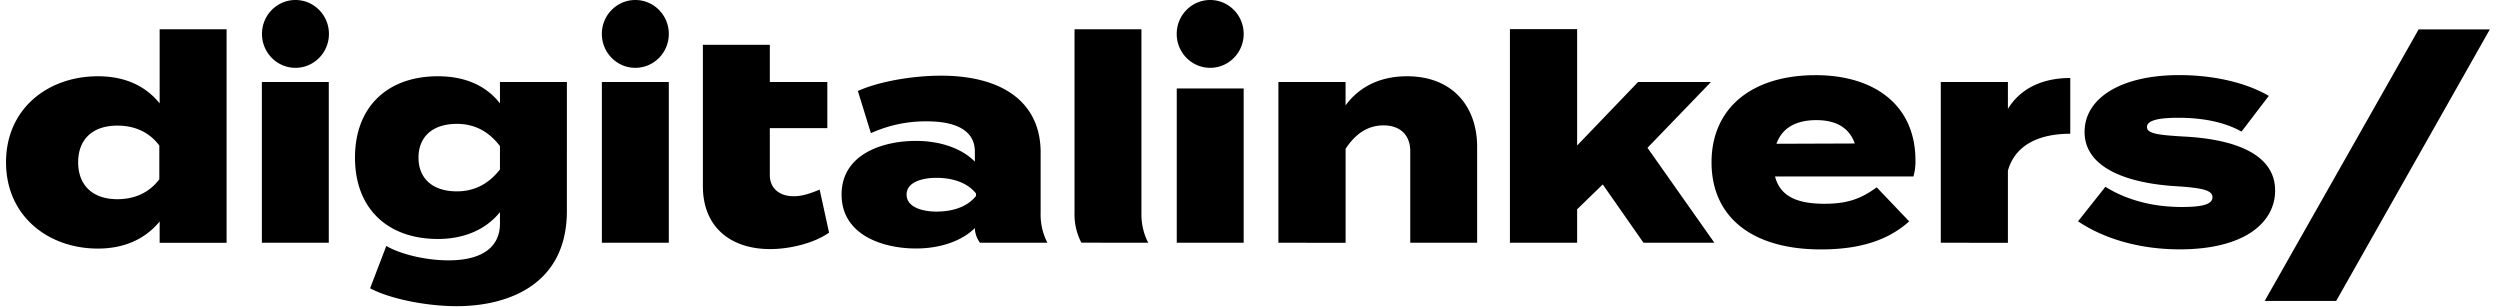 <svg width="228" height="28" fill="none" xmlns="http://www.w3.org/2000/svg"><path d="M14.56 9.428V2.666h6.105v19.479H14.56v-1.948c-1.36 1.659-3.301 2.473-5.632 2.473C4.41 22.67.55 19.72.55 14.8s3.855-7.845 8.373-7.845c2.339 0 4.287.79 5.636 2.473m-.029 6.92V13.27c-1.014-1.342-2.416-1.814-3.818-1.814-2.311 0-3.584 1.289-3.584 3.345s1.273 3.366 3.584 3.366c1.406-.003 2.808-.476 3.818-1.818M29.985 22.137h-6.102V7.477h6.102zM51.699 19.243c0 6.788-5.454 8.68-10.051 8.68-2.675 0-6-.631-7.896-1.63l1.48-3.863c1.144.683 3.428 1.314 5.662 1.314 3.325 0 4.702-1.393 4.702-3.344v-1.053c-1.377 1.71-3.455 2.448-5.662 2.448-4.544 0-7.559-2.737-7.559-7.42s3.014-7.42 7.56-7.42c2.258 0 4.284.71 5.661 2.474V7.477H51.7zm-6.103-3.79v-2.13c-1.066-1.396-2.39-2.027-3.921-2.027-2.261 0-3.508 1.21-3.508 3.079s1.247 3.077 3.508 3.077c1.53 0 2.855-.631 3.921-1.999M60.995 22.137h-6.104V7.477h6.104zM75.61 21.216c-1.377.972-3.584 1.5-5.377 1.5-3.558 0-6.13-1.968-6.13-5.736V4.087h6.105v3.39h5.244v4.21h-5.244v4.29c0 1.157.83 1.92 2.181 1.92.754 0 1.48-.238 2.364-.606zM94.906 13.9v5.5c-.03.951.182 1.894.617 2.737h-6.148a2.36 2.36 0 0 1-.468-1.29v-.052c-1.092 1.104-3.013 1.867-5.377 1.867-2.987 0-6.778-1.21-6.778-4.919s3.791-4.893 6.778-4.893c2.364 0 4.285.764 5.377 1.895v-.923c0-1.788-1.508-2.755-4.365-2.755a12 12 0 0 0-5.115 1.079l-1.19-3.849c2.052-.92 5.144-1.395 7.575-1.395 5.716 0 9.094 2.5 9.094 6.999m-5.897 3.74c-.909-1.132-2.414-1.422-3.608-1.422-1.195 0-2.72.343-2.72 1.525 0 1.183 1.505 1.553 2.72 1.553 1.214 0 2.7-.29 3.608-1.42zM113.423 22.137h-6.103V8.067h6.103zM116.59 22.137V7.477h6.126v2.137c1.272-1.738 3.195-2.659 5.609-2.659 4.079 0 6.39 2.684 6.39 6.446v8.736h-6.1v-8.34c0-1.449-.882-2.362-2.442-2.362-1.298 0-2.466.632-3.453 2.131v8.579zM146.172 16.82l-2.337 2.265v3.052h-6.13V2.658h6.13V13.27l5.559-5.792h6.648l-5.792 6.003 6.103 8.657h-6.466z" fill="#000"/><path d="M166.403 18.584c2.156 0 3.376-.5 4.753-1.5l2.96 3.105c-2.076 1.87-4.803 2.558-8.051 2.558-6.31 0-9.973-2.973-9.973-7.945 0-4.919 3.636-7.947 9.505-7.947 5.196 0 9.092 2.605 9.092 7.79.01.488-.052.975-.183 1.446h-12.624c.469 1.814 2.01 2.493 4.521 2.493m-4.389-5.472 7.142-.026c-.494-1.395-1.636-2.13-3.506-2.13-1.819 0-3.118.682-3.636 2.156M177 22.137V7.477h6.121v2.451c1.195-1.946 3.274-2.815 5.688-2.815v5.086c-3.013 0-5.064 1.131-5.688 3.368v6.578zM207.491 17.374c0 2.921-2.779 5.367-8.701 5.367-3.974 0-7.169-1.131-9.272-2.558l2.494-3.148c1.634 1.027 3.973 1.842 6.961 1.842 1.79 0 2.804-.209 2.804-.893 0-.632-.909-.843-3.272-1-4.235-.242-8.391-1.556-8.391-4.95 0-3.105 3.35-5.185 8.622-5.185 3.22 0 6.154.712 8.18 1.895l-2.49 3.258c-1.48-.84-3.455-1.261-5.767-1.261-1.48 0-2.856.157-2.856.84 0 .632 1.144.738 3.35.87 4.675.24 8.338 1.607 8.338 4.923M206.541 27.443 220.58 2.68h6.493l-14.012 24.763zM104.719 22.137a5.54 5.54 0 0 1-.62-2.603V2.666h-6.102v16.732a5.6 5.6 0 0 0 .623 2.735M26.946 6.186c1.686 0 3.053-1.385 3.053-3.093S28.632 0 26.946 0s-3.053 1.385-3.053 3.093 1.367 3.093 3.053 3.093M57.942 6.186c1.686 0 3.053-1.385 3.053-3.093S59.628 0 57.942 0s-3.053 1.385-3.053 3.093 1.367 3.093 3.053 3.093M110.369 6.186c1.686 0 3.054-1.385 3.054-3.093S112.055 0 110.369 0s-3.053 1.385-3.053 3.093 1.367 3.093 3.053 3.093" fill="#000"/></svg>
